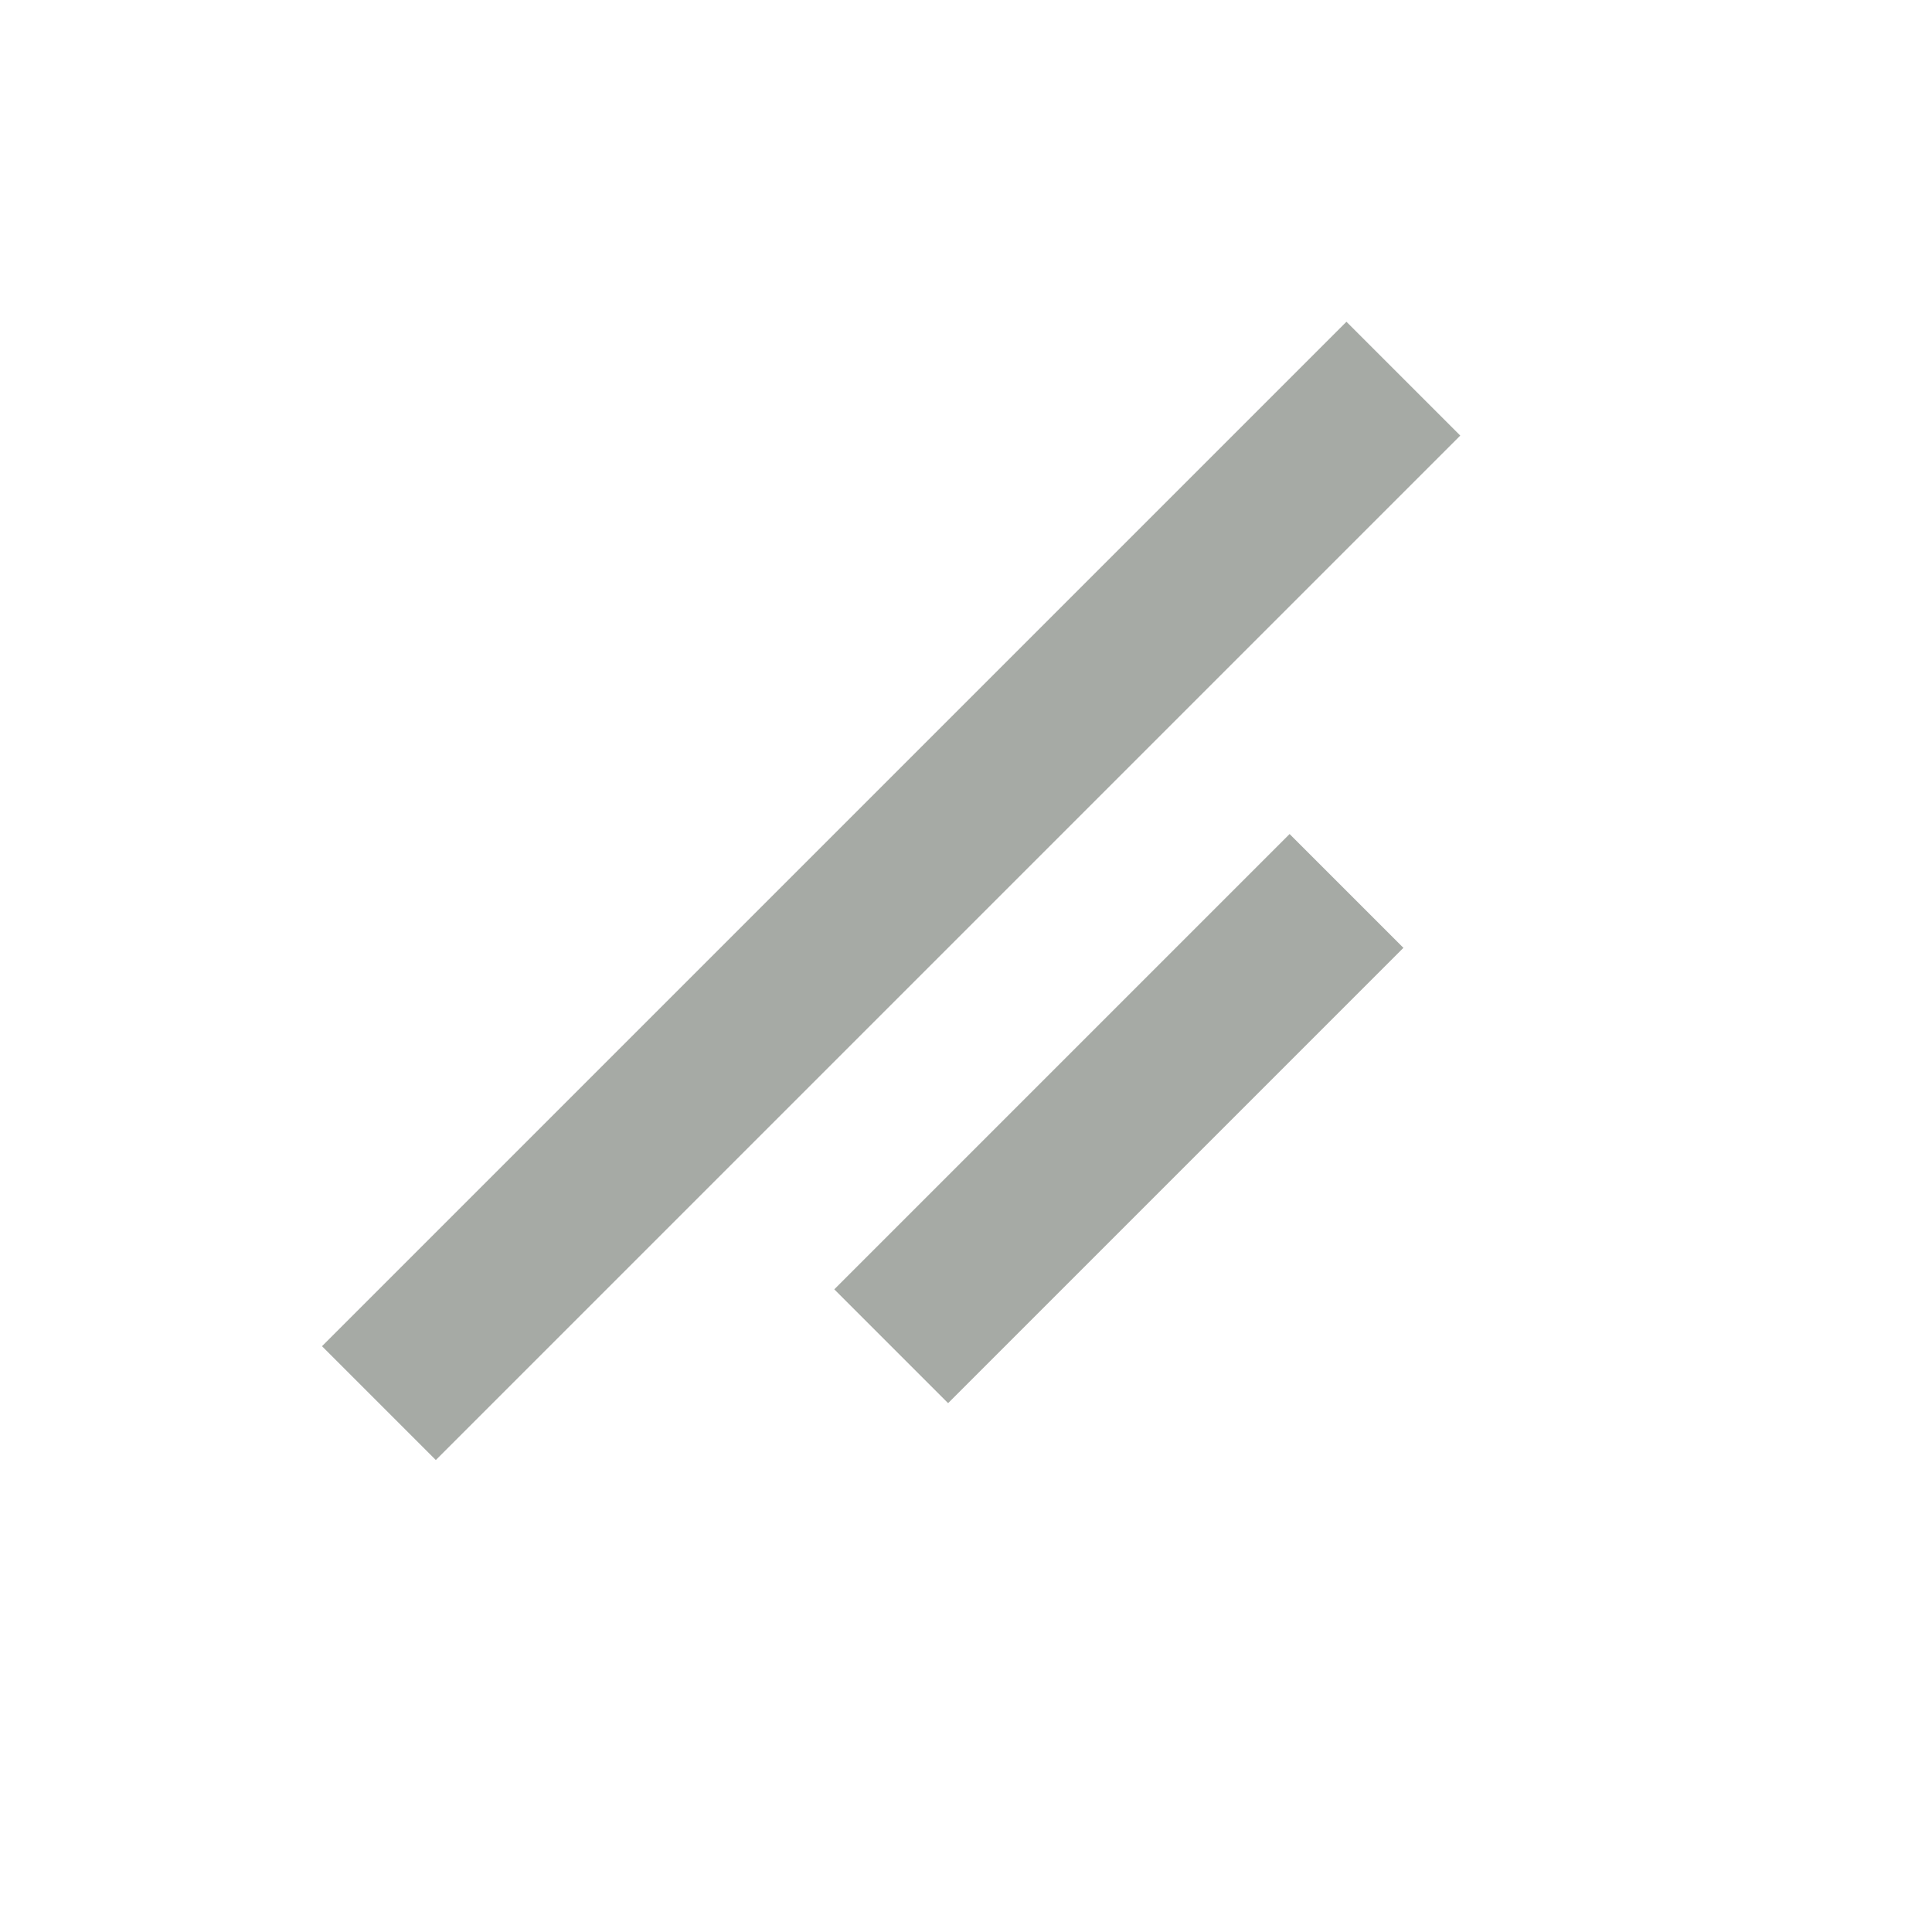 <svg fill="none" height="24" viewBox="0 0 24 24" width="24" xmlns="http://www.w3.org/2000/svg"><g fill="#a6aaa5"><path d="m16.727 4h2v18h-2z" transform="matrix(.707 .707 -.707 .707 7.728 -10.657)"/><path d="m16.02 10.364h2v8h-2z" transform="matrix(.707 .707 -.707 .707 12.021 -8.293)"/></g></svg>